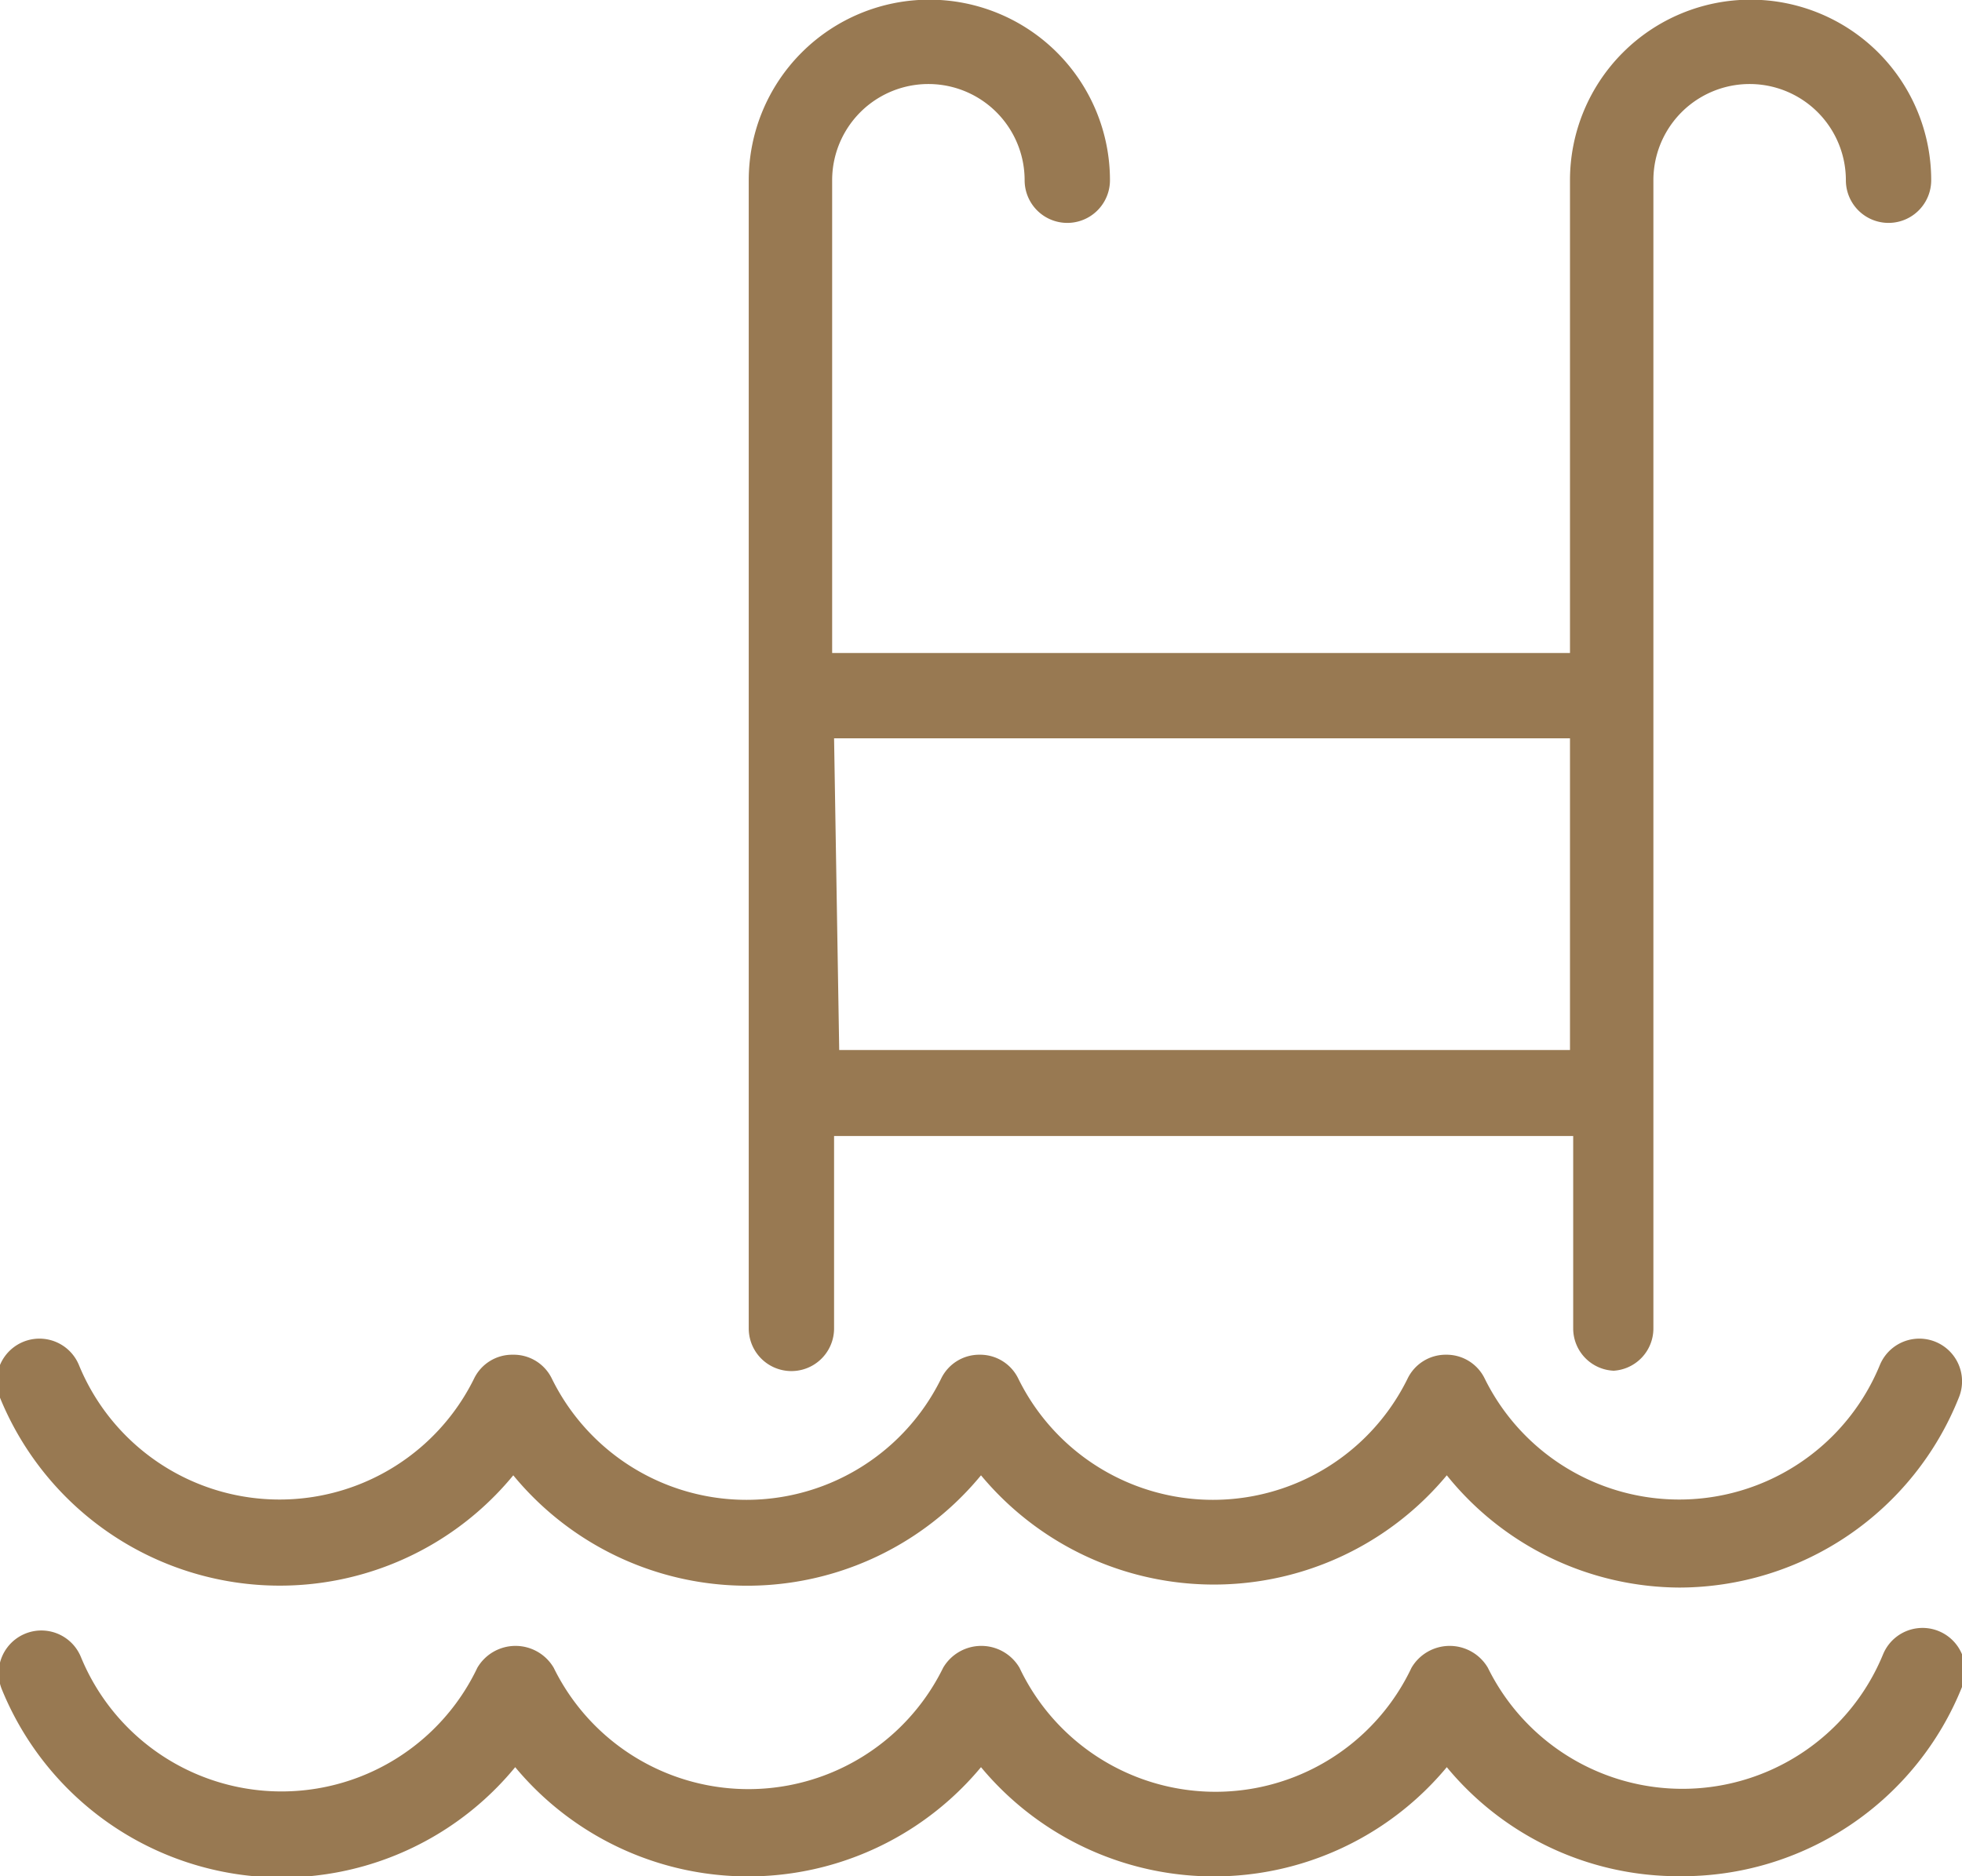 <svg id="Warstwa_1" data-name="Warstwa 1" xmlns="http://www.w3.org/2000/svg" viewBox="0 0 30.58 29.25"><defs><style>.cls-1{fill:#987952;}</style></defs><title>icons</title><path class="cls-1" d="M26.18,29.25a4.68,4.68,0,0,1-3.63-1.7,4.72,4.72,0,0,1-7.26,0,4.72,4.72,0,0,1-7.26,0,4.71,4.71,0,0,1-8-1.21.66.66,0,0,1,1.23-.51A3.38,3.38,0,0,0,7.44,26a.69.69,0,0,1,1.19,0,3.38,3.38,0,0,0,6.07,0,.69.69,0,0,1,1.19,0A3.38,3.38,0,0,0,22,26a.69.69,0,0,1,1.19,0,3.38,3.38,0,0,0,6.16-.21.66.66,0,0,1,1.23.51A4.7,4.7,0,0,1,26.18,29.25Zm0-4.5A4.68,4.68,0,0,1,22.55,23a4.72,4.72,0,0,1-7.26,0A4.72,4.72,0,0,1,8,23a4.71,4.71,0,0,1-8-1.21.66.66,0,0,1,1.23-.51,3.38,3.38,0,0,0,6.16.21.66.66,0,0,1,.6-.37H8a.66.66,0,0,1,.6.37,3.38,3.38,0,0,0,6.07,0,.66.66,0,0,1,.6-.37h0a.66.66,0,0,1,.6.37,3.38,3.38,0,0,0,6.07,0,.66.66,0,0,1,.6-.37h0a.66.66,0,0,1,.6.37,3.38,3.38,0,0,0,6.16-.21.66.66,0,0,1,1.23.51A4.7,4.7,0,0,1,26.18,24.75Zm-1-3.38a.66.66,0,0,1-.66-.66v-3H13v3a.66.66,0,0,1-1.33,0V2.81a2.81,2.81,0,0,1,5.63,0,.66.66,0,0,1-1.33,0,1.49,1.49,0,0,0-3,0v7.37H24.47V2.81a2.81,2.81,0,0,1,5.63,0,.66.66,0,0,1-1.33,0,1.49,1.49,0,0,0-3,0V20.71A.66.66,0,0,1,25.14,21.37Zm-12.1-5H24.47V11.51H13Z"/></svg>